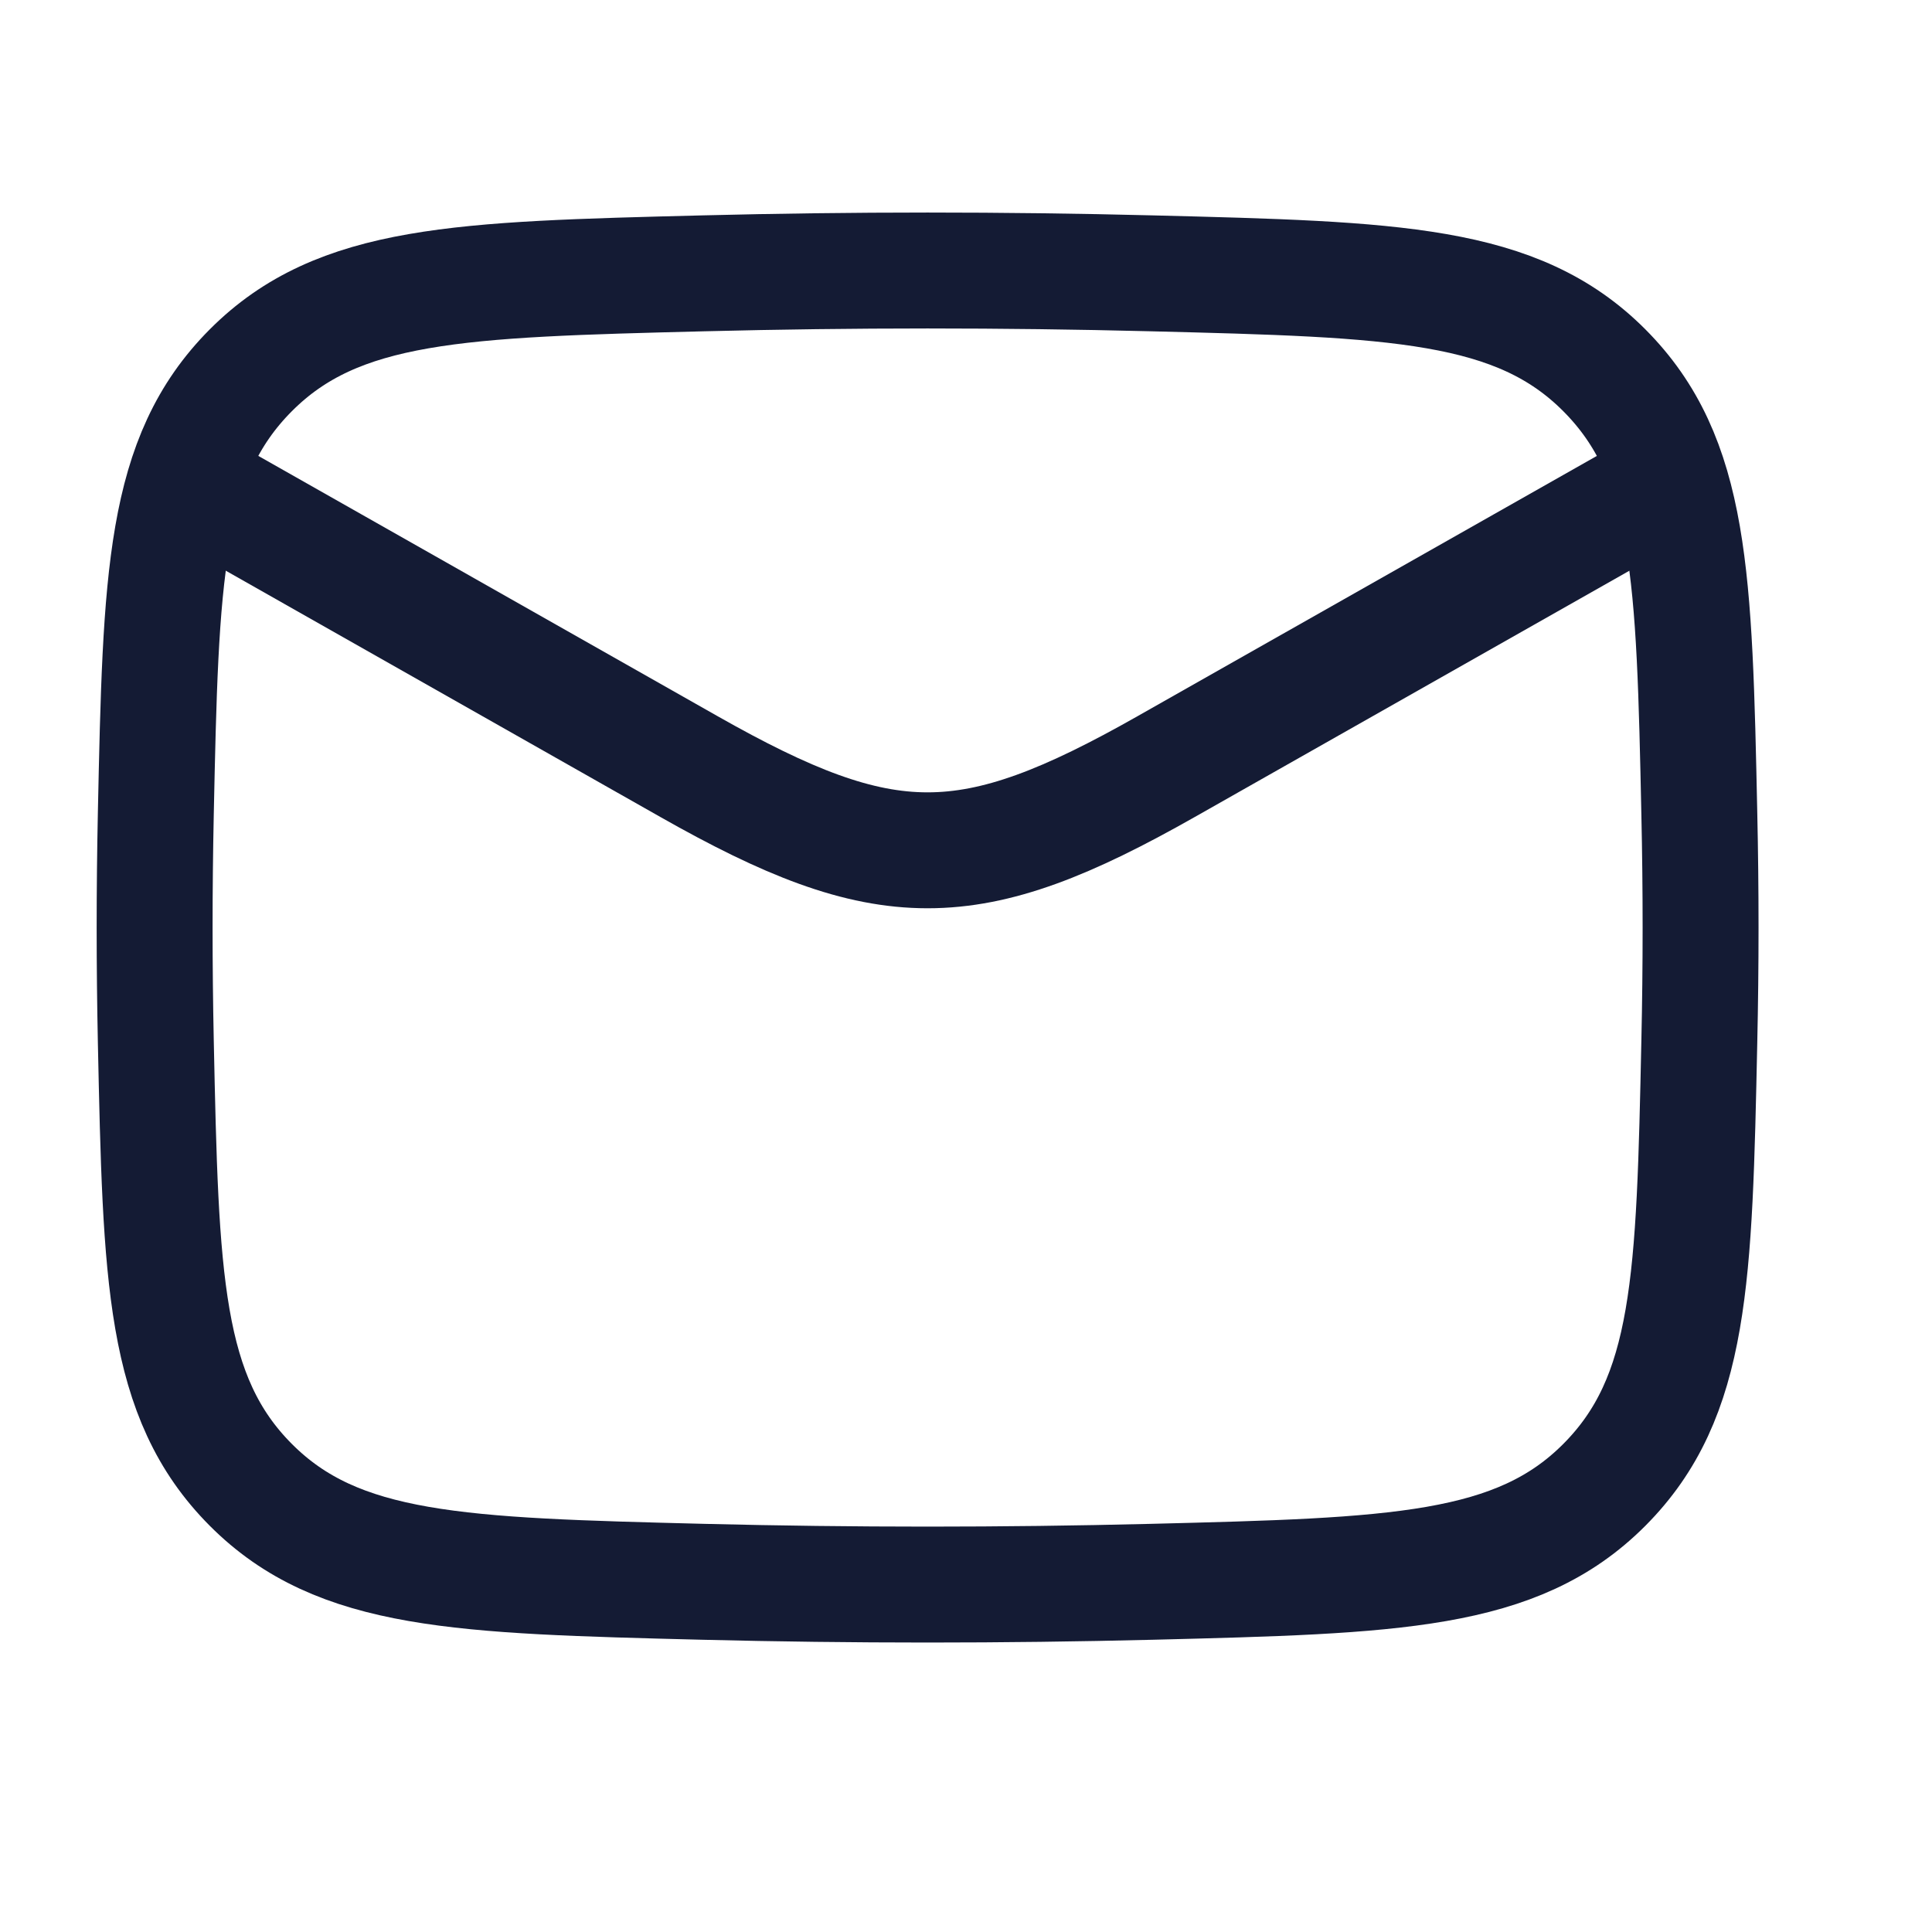 <svg width="23" height="23" viewBox="0 0 23 23" fill="none" xmlns="http://www.w3.org/2000/svg">
<path d="M1.841 5.521L8.202 9.126C10.547 10.455 11.538 10.455 13.883 9.126L20.245 5.521" stroke="#141B34" stroke-width="1.38" stroke-linejoin="round"/>
<path d="M1.855 12.4C1.915 15.221 1.945 16.632 2.986 17.677C4.027 18.721 5.476 18.758 8.373 18.831C10.159 18.875 11.927 18.875 13.712 18.831C16.61 18.758 18.058 18.721 19.099 17.677C20.14 16.632 20.17 15.221 20.23 12.4C20.25 11.493 20.25 10.592 20.23 9.685C20.17 6.864 20.14 5.453 19.099 4.408C18.058 3.364 16.61 3.327 13.712 3.254C11.927 3.209 10.159 3.209 8.373 3.254C5.476 3.327 4.027 3.364 2.986 4.408C1.945 5.453 1.915 6.864 1.855 9.685C1.836 10.592 1.836 11.493 1.855 12.4Z" stroke="#141B34" stroke-width="1.38" stroke-linejoin="round"/>
</svg>
